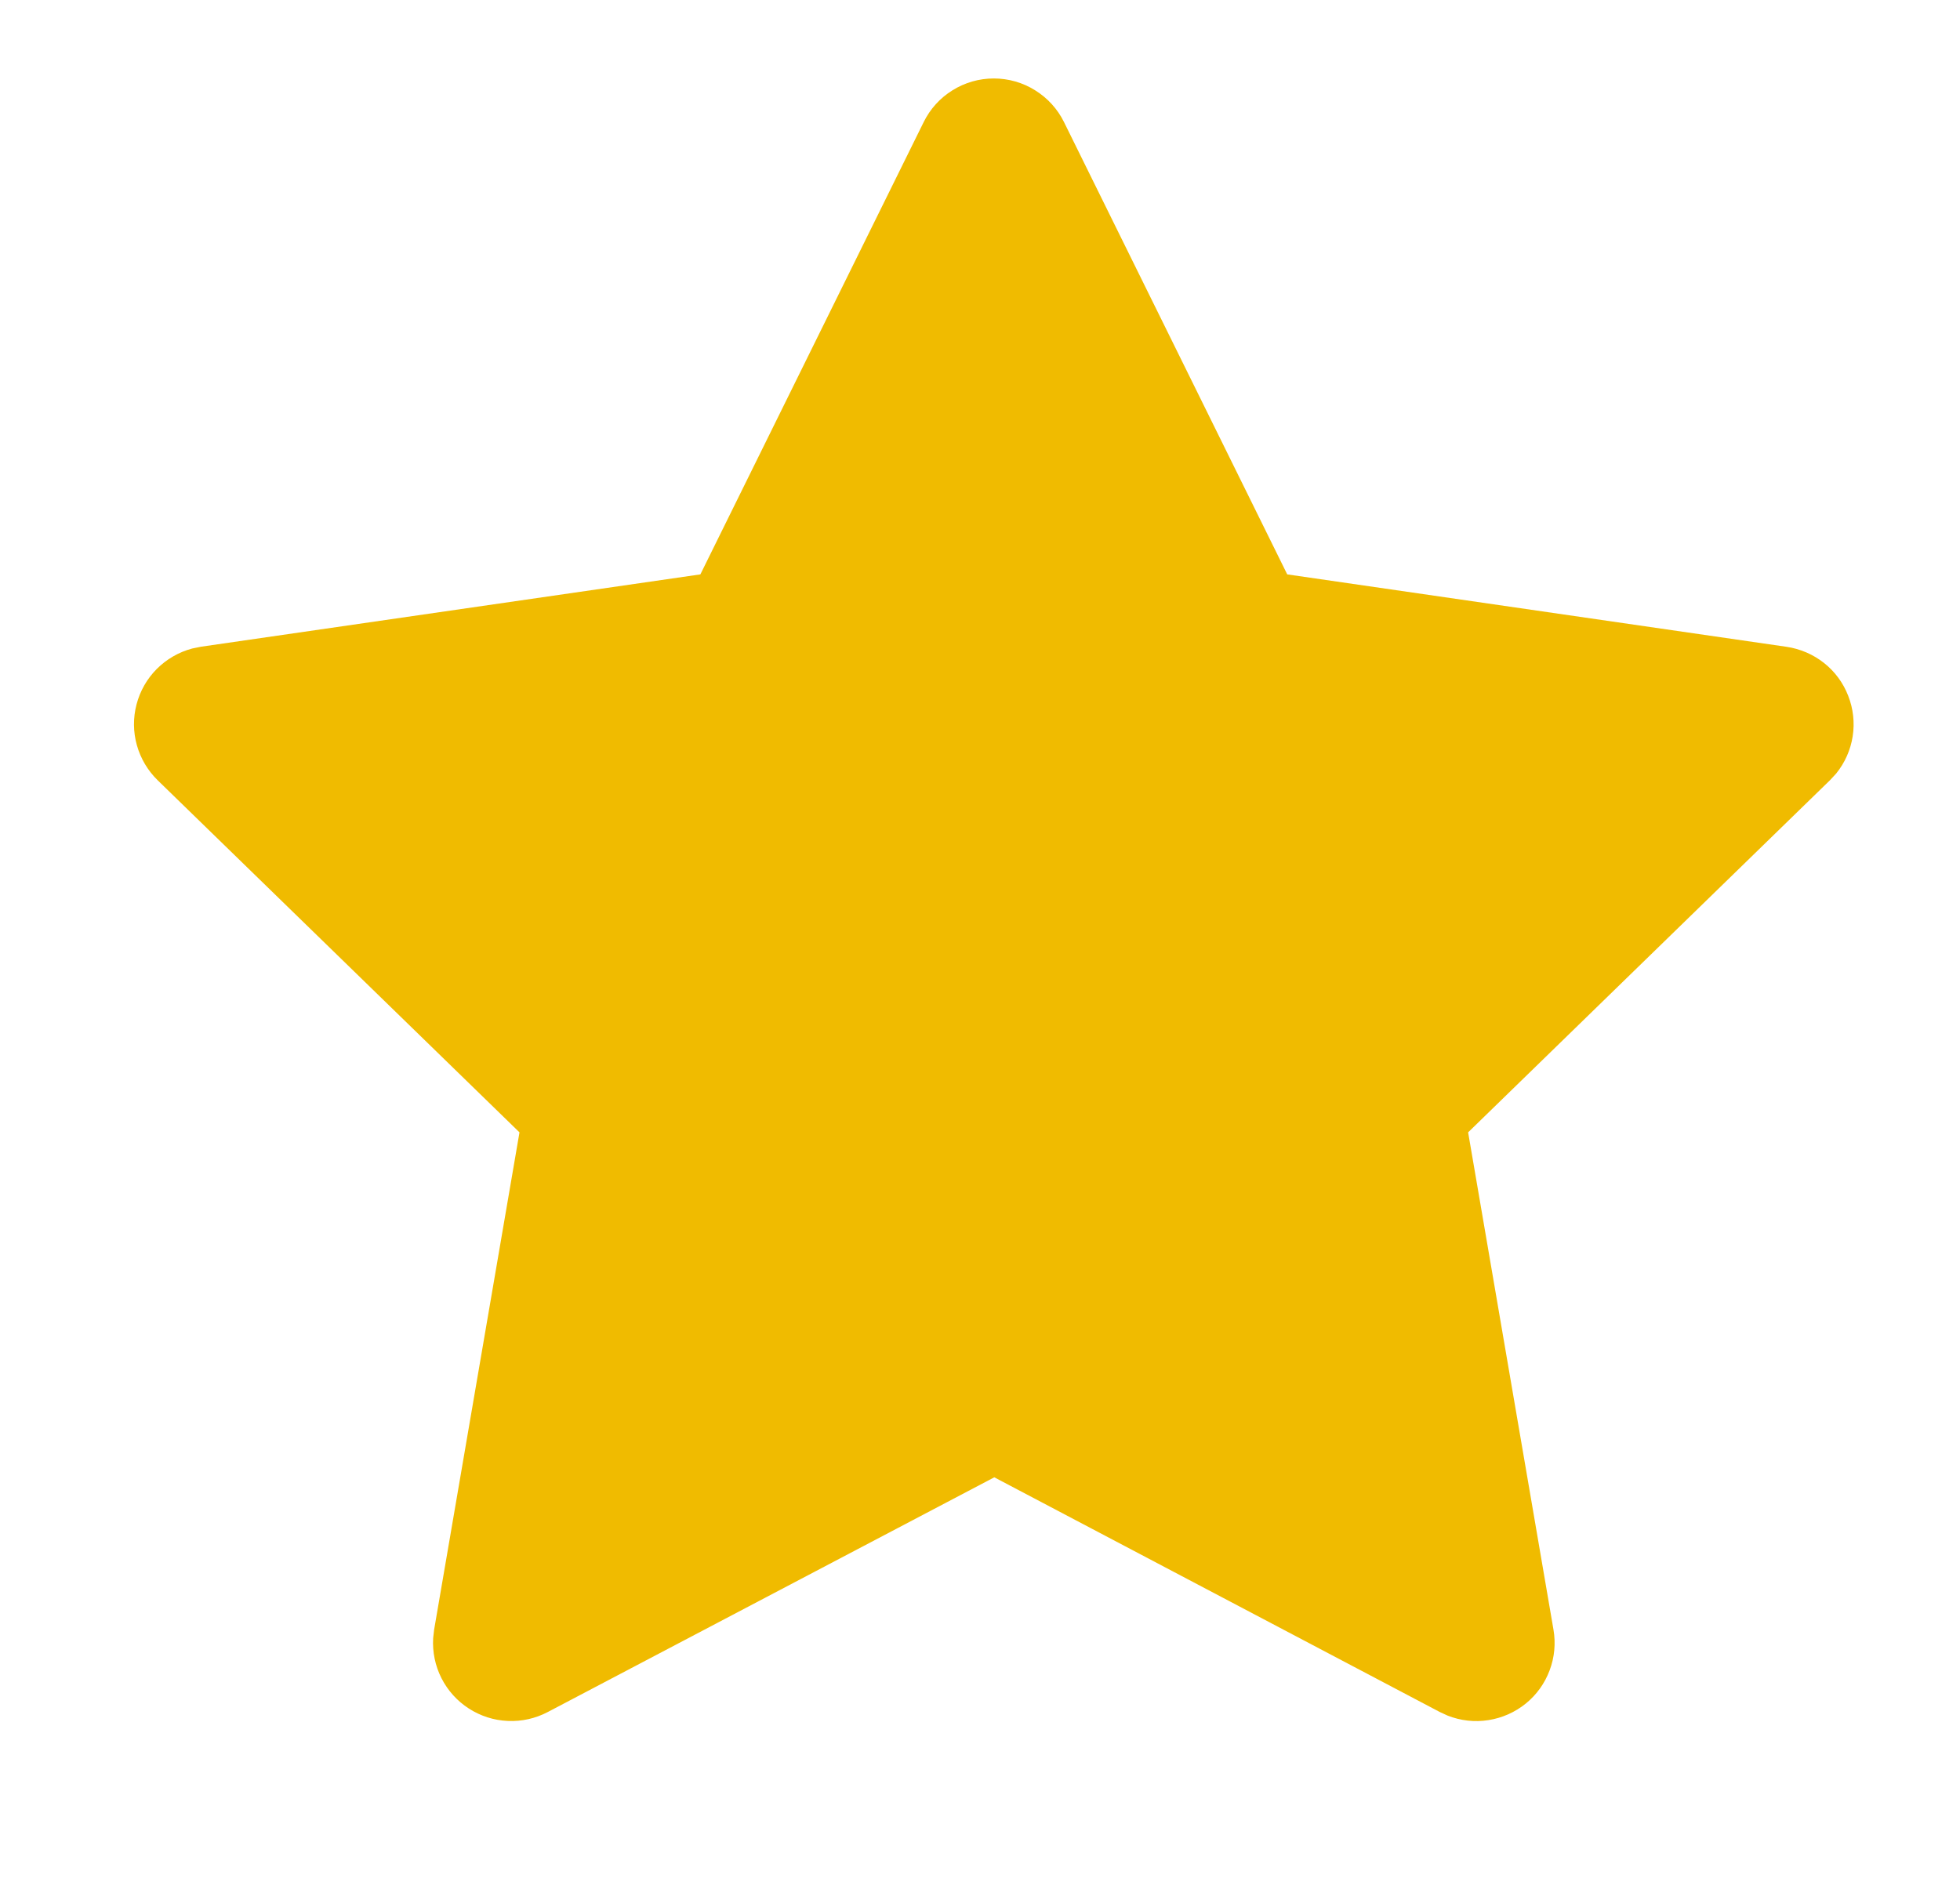 <?xml version="1.0" encoding="UTF-8"?> <svg xmlns="http://www.w3.org/2000/svg" width="24" height="23" viewBox="0 0 24 23" fill="none"><g clip-path="url(#clip0_1301_3207)"><path d="M8.576 7.035L2.461 7.921L2.353 7.943C2.189 7.987 2.04 8.073 1.92 8.193C1.8 8.313 1.715 8.463 1.672 8.627C1.629 8.791 1.63 8.964 1.676 9.127C1.722 9.291 1.81 9.439 1.931 9.557L6.361 13.869L5.316 19.959L5.304 20.064C5.294 20.234 5.329 20.403 5.406 20.555C5.483 20.706 5.598 20.834 5.741 20.926C5.884 21.018 6.048 21.071 6.218 21.078C6.388 21.086 6.556 21.048 6.707 20.969L12.175 18.094L17.631 20.969L17.727 21.013C17.885 21.075 18.057 21.095 18.225 21.068C18.393 21.042 18.551 20.972 18.683 20.865C18.815 20.758 18.916 20.617 18.975 20.458C19.035 20.299 19.051 20.127 19.022 19.959L17.977 13.869L22.408 9.556L22.483 9.475C22.59 9.343 22.66 9.186 22.686 9.018C22.712 8.851 22.693 8.68 22.631 8.522C22.57 8.364 22.468 8.225 22.335 8.12C22.202 8.015 22.044 7.947 21.876 7.922L15.762 7.035L13.029 1.496C12.95 1.335 12.827 1.2 12.675 1.106C12.524 1.011 12.348 0.961 12.169 0.961C11.99 0.961 11.815 1.011 11.663 1.106C11.511 1.2 11.389 1.335 11.31 1.496L8.576 7.035Z" fill="#F0BB00"></path></g><defs><clipPath id="clip0_1301_3207"><rect width="23" height="23" fill="white" transform="translate(0.676)"></rect></clipPath></defs></svg> 